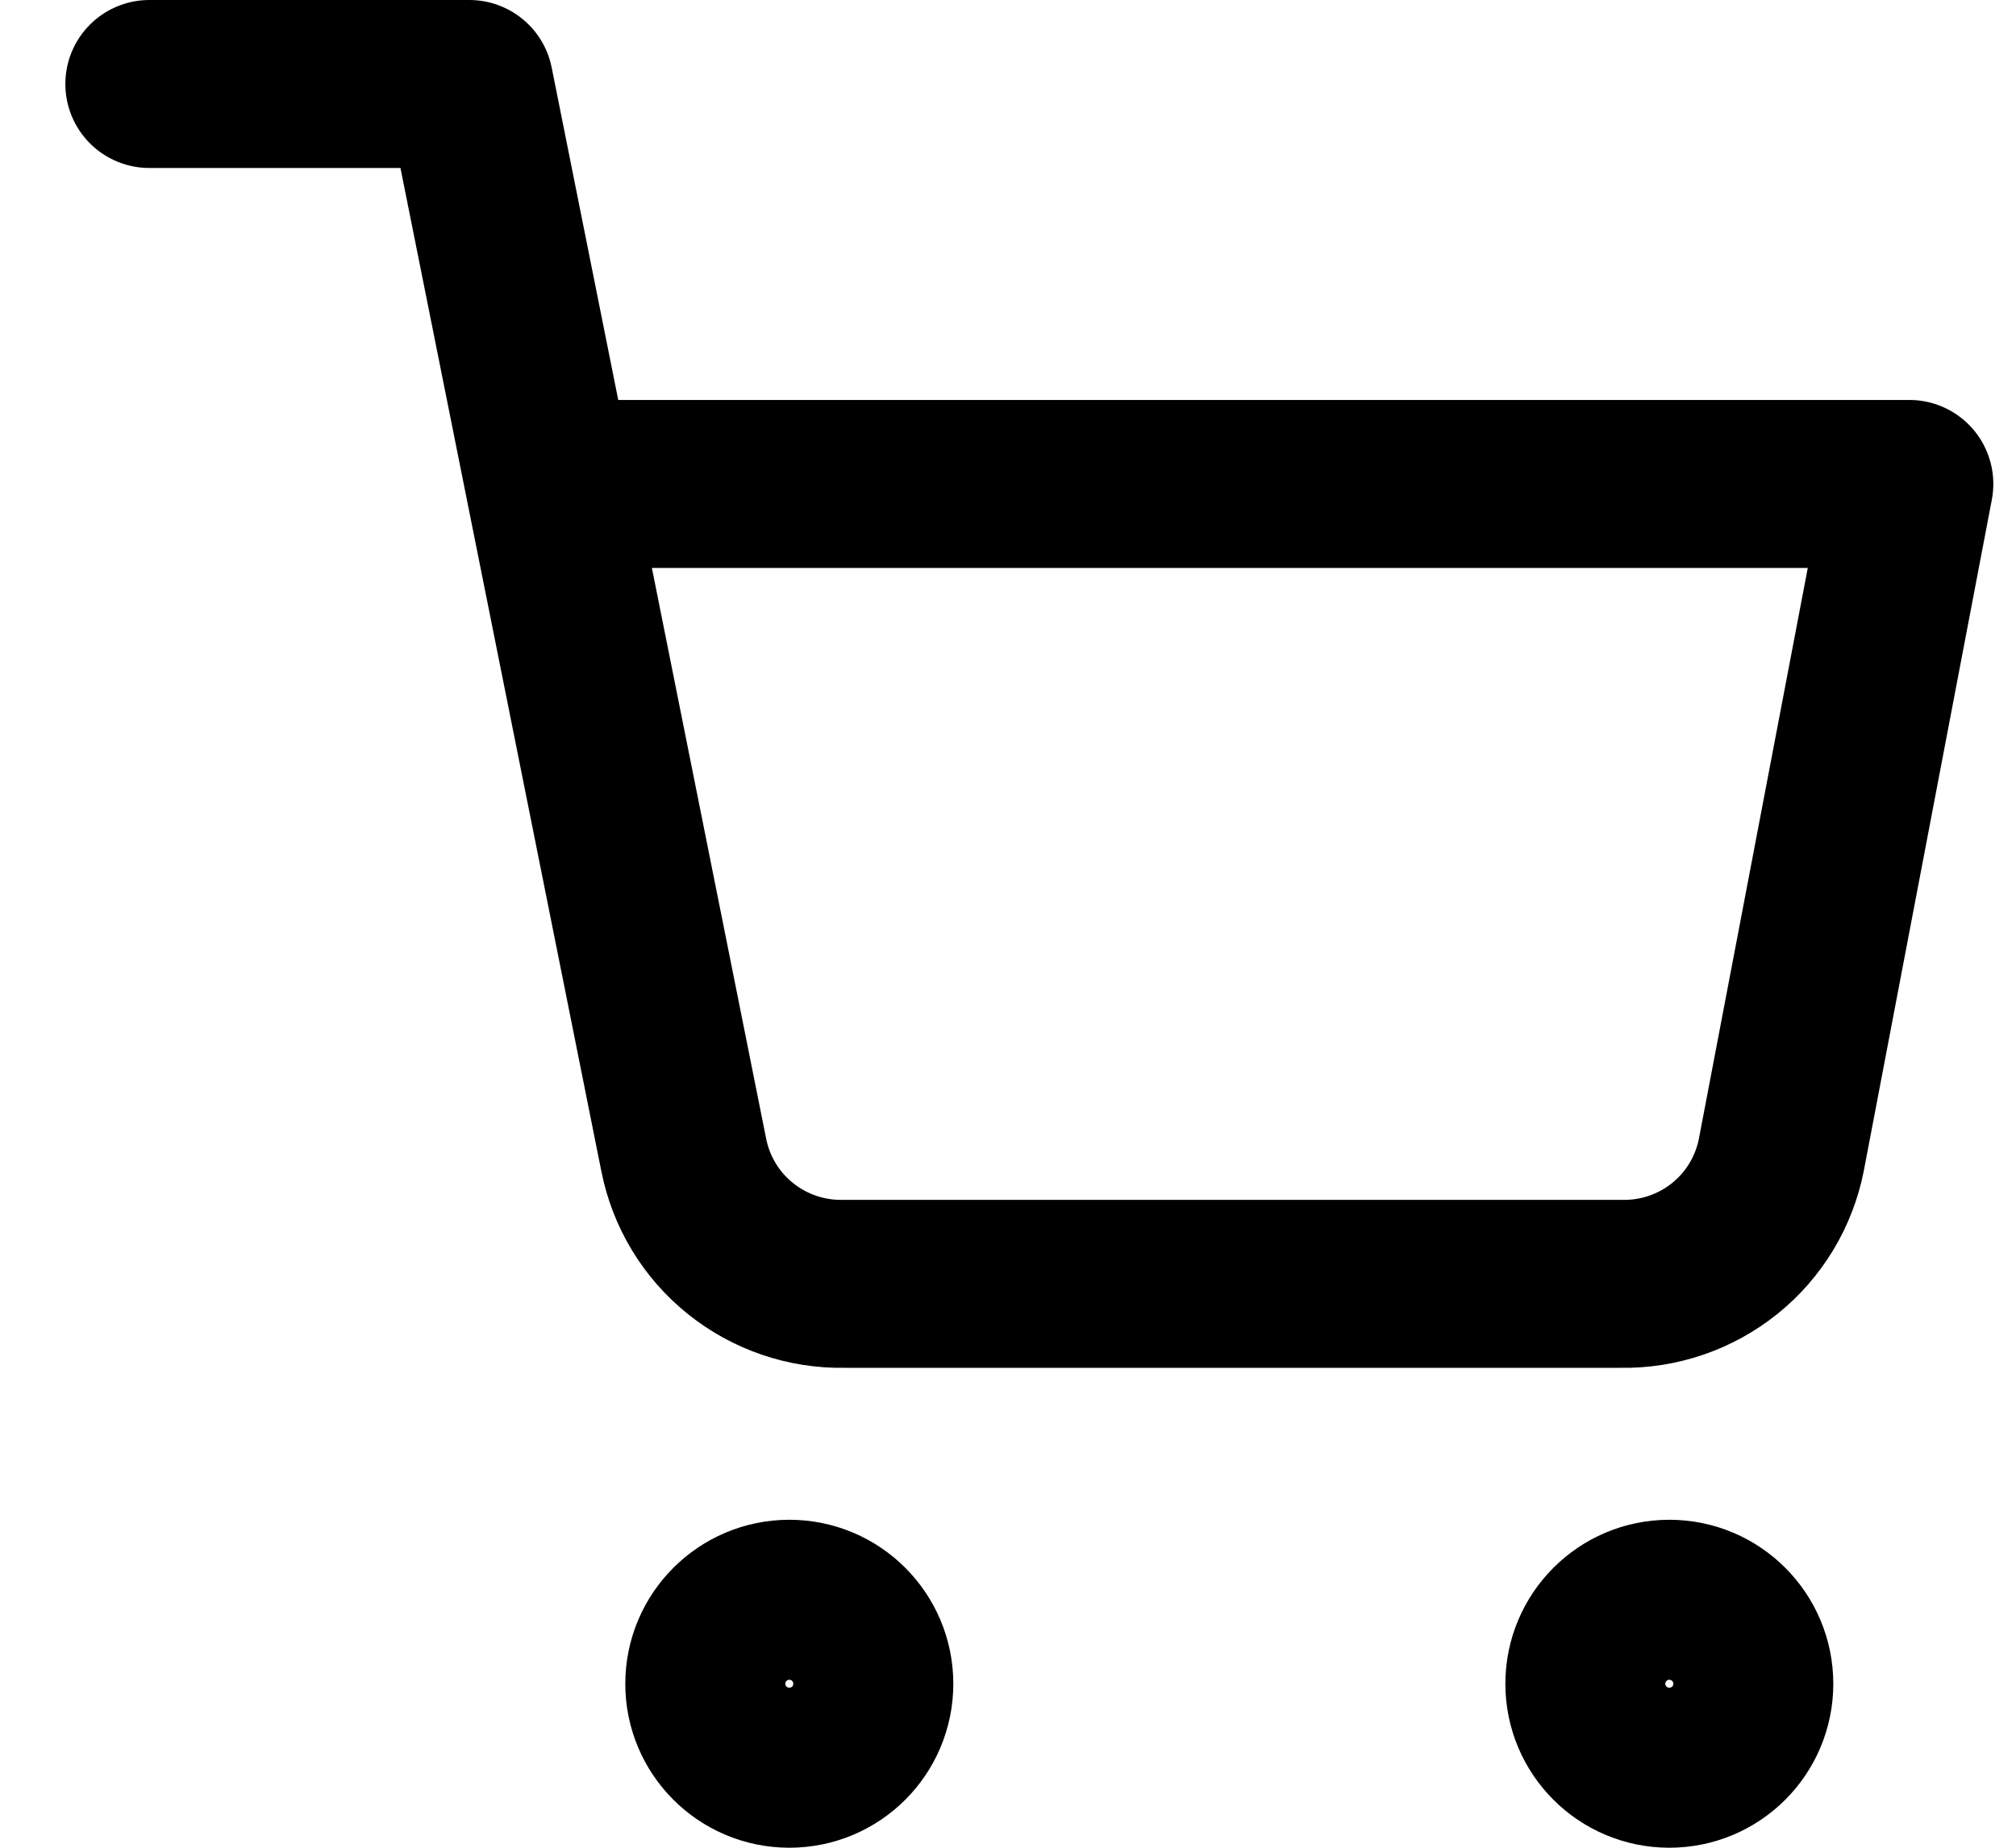 <?xml version="1.0" encoding="UTF-8"?> <svg xmlns="http://www.w3.org/2000/svg" width="24" height="22" viewBox="0 0 24 22" fill="none"><path d="M9.397 21C9.923 21 10.349 20.574 10.349 20.048C10.349 19.522 9.923 19.095 9.397 19.095C8.871 19.095 8.444 19.522 8.444 20.048C8.444 20.574 8.871 21 9.397 21Z" stroke="black" stroke-width="2" stroke-linecap="round" stroke-linejoin="round"></path><path d="M19.873 21C20.399 21 20.825 20.574 20.825 20.048C20.825 19.522 20.399 19.095 19.873 19.095C19.347 19.095 18.921 19.522 18.921 20.048C18.921 20.574 19.347 21 19.873 21Z" stroke="black" stroke-width="2" stroke-linecap="round" stroke-linejoin="round"></path><path d="M1.778 1H5.587L8.14 13.752C8.227 14.191 8.465 14.585 8.814 14.865C9.162 15.145 9.598 15.294 10.044 15.286H19.302C19.749 15.294 20.184 15.145 20.533 14.865C20.881 14.585 21.119 14.191 21.206 13.752L22.73 5.762H6.54" stroke="black" stroke-width="2" stroke-linecap="round" stroke-linejoin="round"></path></svg> 
